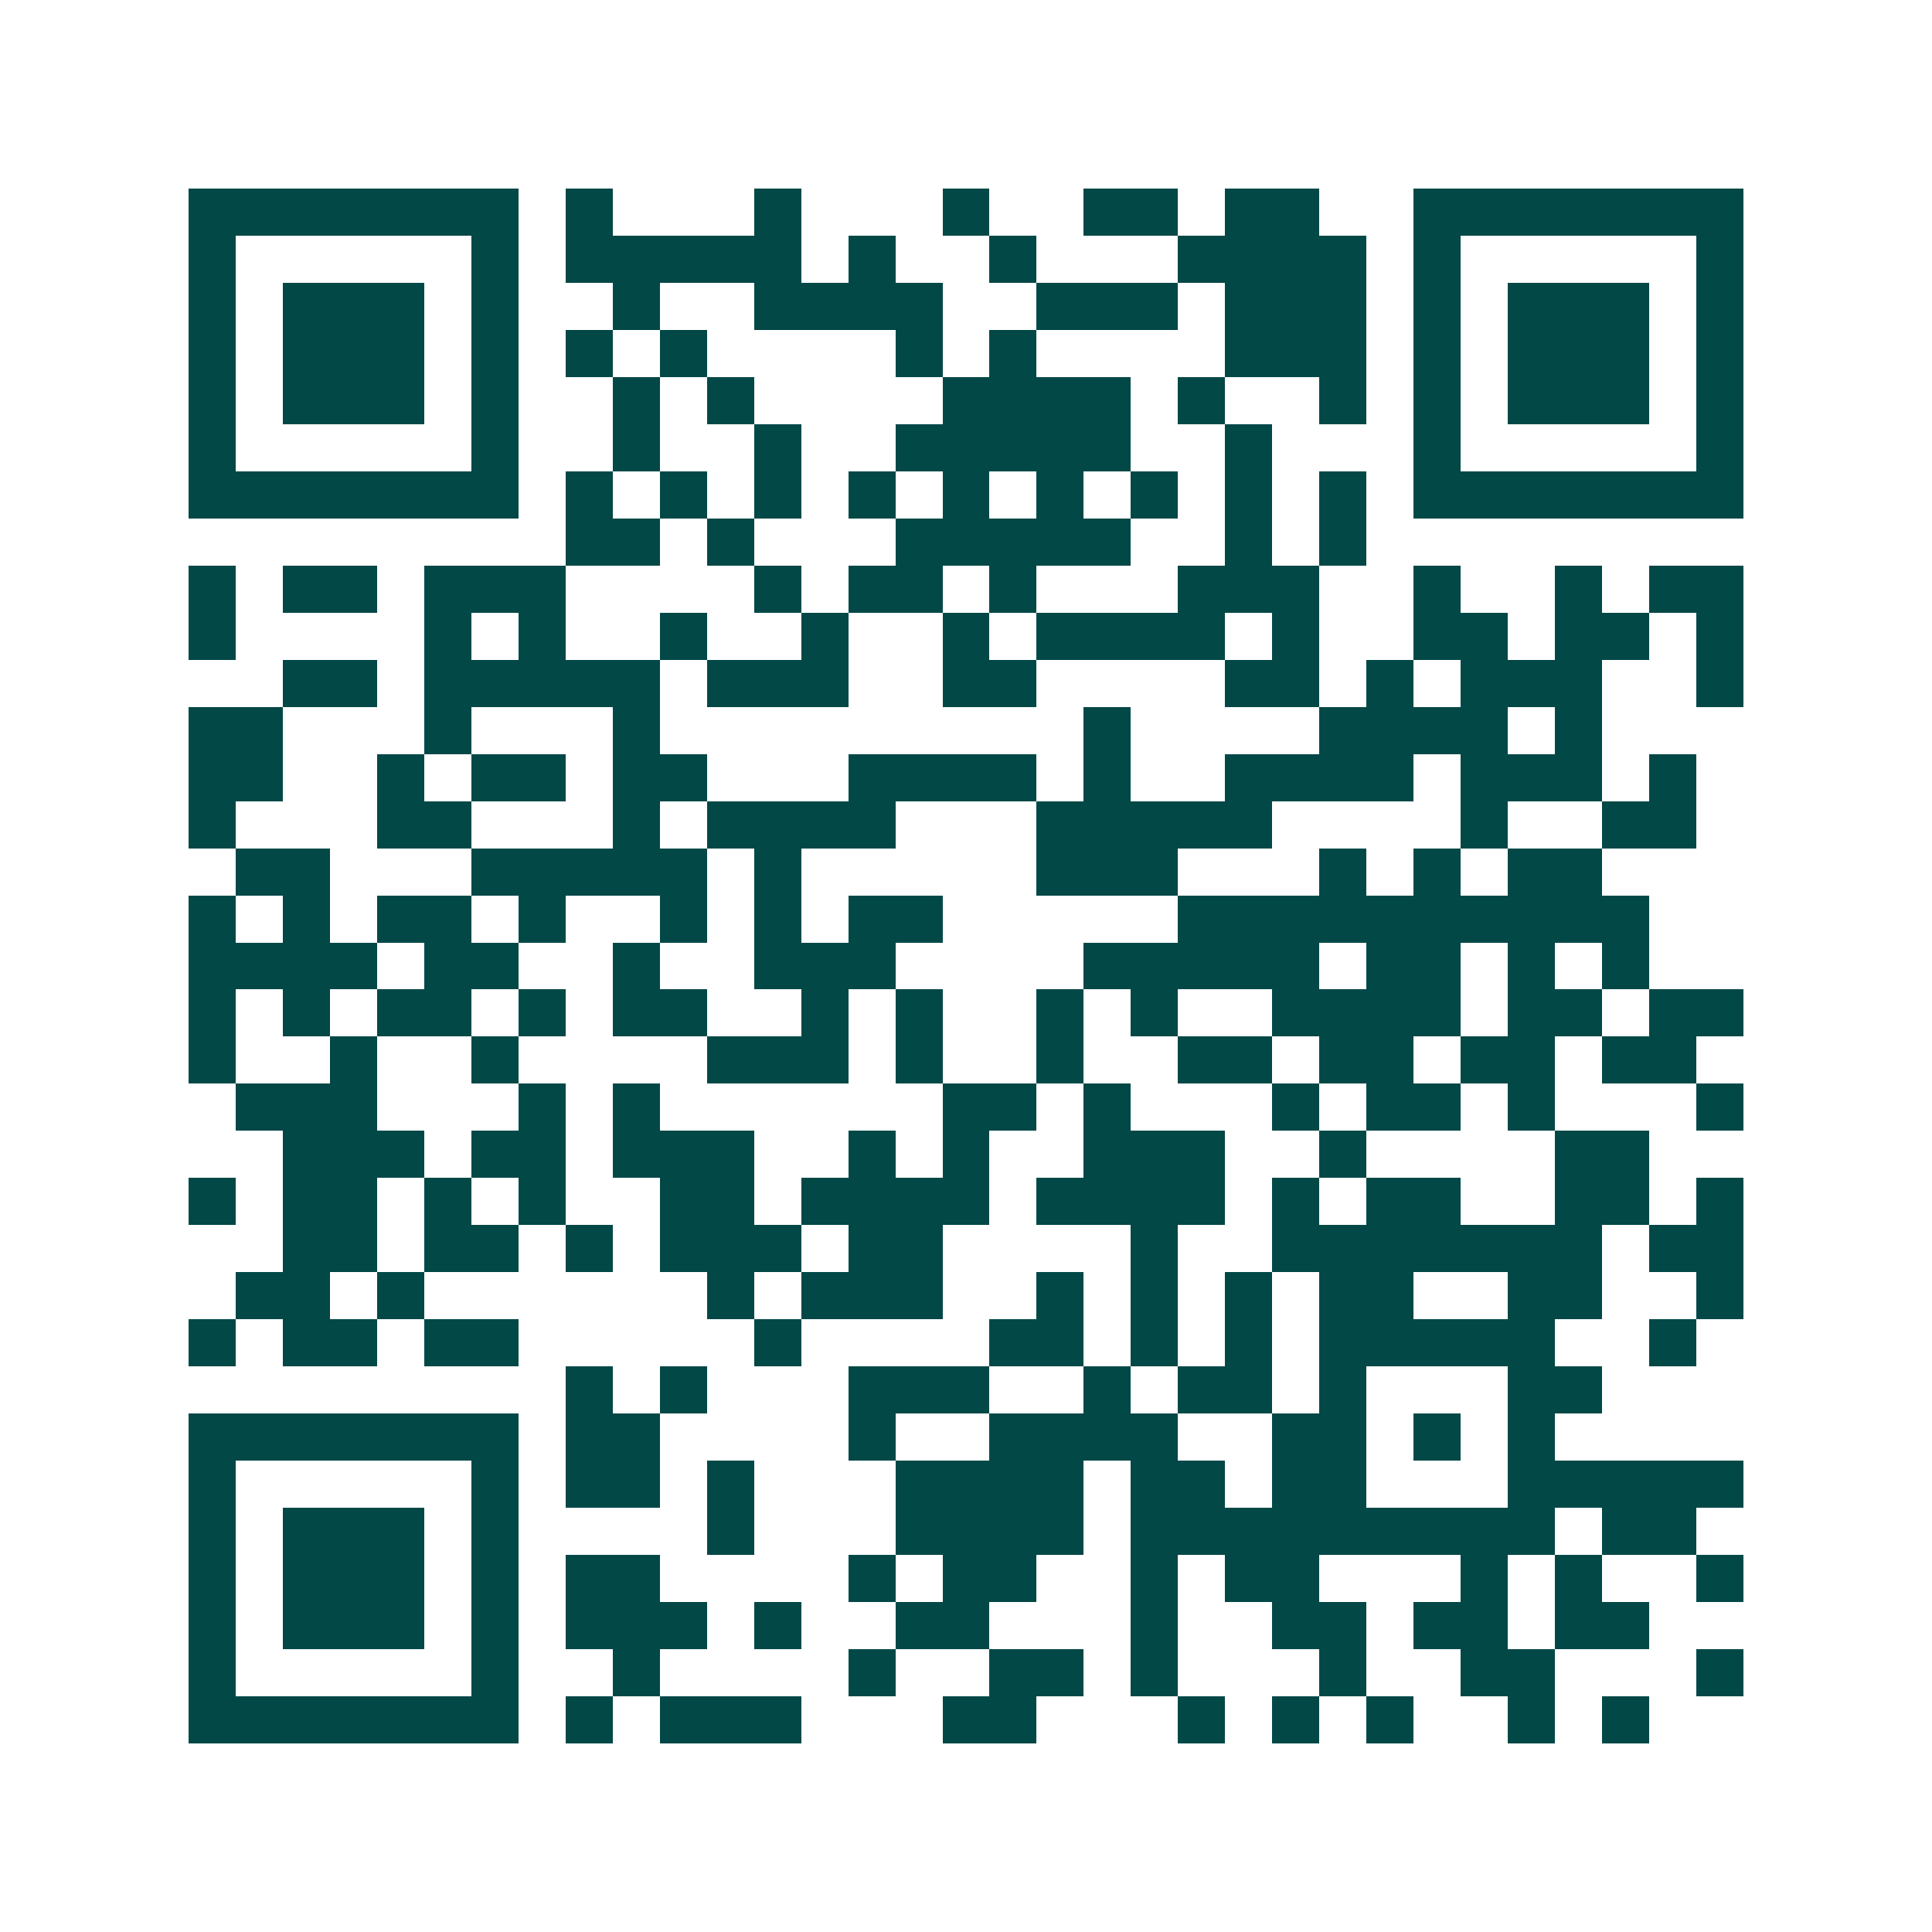 <svg xmlns="http://www.w3.org/2000/svg" width="200" height="200" viewBox="0 0 41 41" shape-rendering="crispEdges"><path fill="#ffffff" d="M0 0h41v41H0z"/><path stroke="#014847" d="M4 4.5h7m1 0h1m3 0h1m3 0h1m2 0h2m1 0h2m2 0h7M4 5.5h1m5 0h1m1 0h5m1 0h1m2 0h1m3 0h4m1 0h1m5 0h1M4 6.5h1m1 0h3m1 0h1m2 0h1m2 0h4m2 0h3m1 0h3m1 0h1m1 0h3m1 0h1M4 7.5h1m1 0h3m1 0h1m1 0h1m1 0h1m4 0h1m1 0h1m4 0h3m1 0h1m1 0h3m1 0h1M4 8.5h1m1 0h3m1 0h1m2 0h1m1 0h1m4 0h4m1 0h1m2 0h1m1 0h1m1 0h3m1 0h1M4 9.5h1m5 0h1m2 0h1m2 0h1m2 0h5m2 0h1m3 0h1m5 0h1M4 10.5h7m1 0h1m1 0h1m1 0h1m1 0h1m1 0h1m1 0h1m1 0h1m1 0h1m1 0h1m1 0h7M12 11.5h2m1 0h1m3 0h5m2 0h1m1 0h1M4 12.5h1m1 0h2m1 0h3m4 0h1m1 0h2m1 0h1m3 0h3m2 0h1m2 0h1m1 0h2M4 13.5h1m4 0h1m1 0h1m2 0h1m2 0h1m2 0h1m1 0h4m1 0h1m2 0h2m1 0h2m1 0h1M6 14.5h2m1 0h5m1 0h3m2 0h2m4 0h2m1 0h1m1 0h3m2 0h1M4 15.5h2m3 0h1m3 0h1m9 0h1m4 0h4m1 0h1M4 16.5h2m2 0h1m1 0h2m1 0h2m3 0h4m1 0h1m2 0h4m1 0h3m1 0h1M4 17.5h1m3 0h2m3 0h1m1 0h4m3 0h5m4 0h1m2 0h2M5 18.5h2m3 0h5m1 0h1m5 0h3m3 0h1m1 0h1m1 0h2M4 19.5h1m1 0h1m1 0h2m1 0h1m2 0h1m1 0h1m1 0h2m5 0h10M4 20.5h4m1 0h2m2 0h1m2 0h3m4 0h5m1 0h2m1 0h1m1 0h1M4 21.5h1m1 0h1m1 0h2m1 0h1m1 0h2m2 0h1m1 0h1m2 0h1m1 0h1m2 0h4m1 0h2m1 0h2M4 22.5h1m2 0h1m2 0h1m4 0h3m1 0h1m2 0h1m2 0h2m1 0h2m1 0h2m1 0h2M5 23.5h3m3 0h1m1 0h1m6 0h2m1 0h1m3 0h1m1 0h2m1 0h1m3 0h1M6 24.5h3m1 0h2m1 0h3m2 0h1m1 0h1m2 0h3m2 0h1m4 0h2M4 25.5h1m1 0h2m1 0h1m1 0h1m2 0h2m1 0h4m1 0h4m1 0h1m1 0h2m2 0h2m1 0h1M6 26.5h2m1 0h2m1 0h1m1 0h3m1 0h2m4 0h1m2 0h7m1 0h2M5 27.5h2m1 0h1m6 0h1m1 0h3m2 0h1m1 0h1m1 0h1m1 0h2m2 0h2m2 0h1M4 28.5h1m1 0h2m1 0h2m5 0h1m4 0h2m1 0h1m1 0h1m1 0h5m2 0h1M12 29.5h1m1 0h1m3 0h3m2 0h1m1 0h2m1 0h1m3 0h2M4 30.5h7m1 0h2m4 0h1m2 0h4m2 0h2m1 0h1m1 0h1M4 31.5h1m5 0h1m1 0h2m1 0h1m3 0h4m1 0h2m1 0h2m3 0h5M4 32.5h1m1 0h3m1 0h1m4 0h1m3 0h4m1 0h9m1 0h2M4 33.5h1m1 0h3m1 0h1m1 0h2m4 0h1m1 0h2m2 0h1m1 0h2m3 0h1m1 0h1m2 0h1M4 34.5h1m1 0h3m1 0h1m1 0h3m1 0h1m2 0h2m3 0h1m2 0h2m1 0h2m1 0h2M4 35.5h1m5 0h1m2 0h1m4 0h1m2 0h2m1 0h1m3 0h1m2 0h2m3 0h1M4 36.5h7m1 0h1m1 0h3m3 0h2m3 0h1m1 0h1m1 0h1m2 0h1m1 0h1"/></svg>
